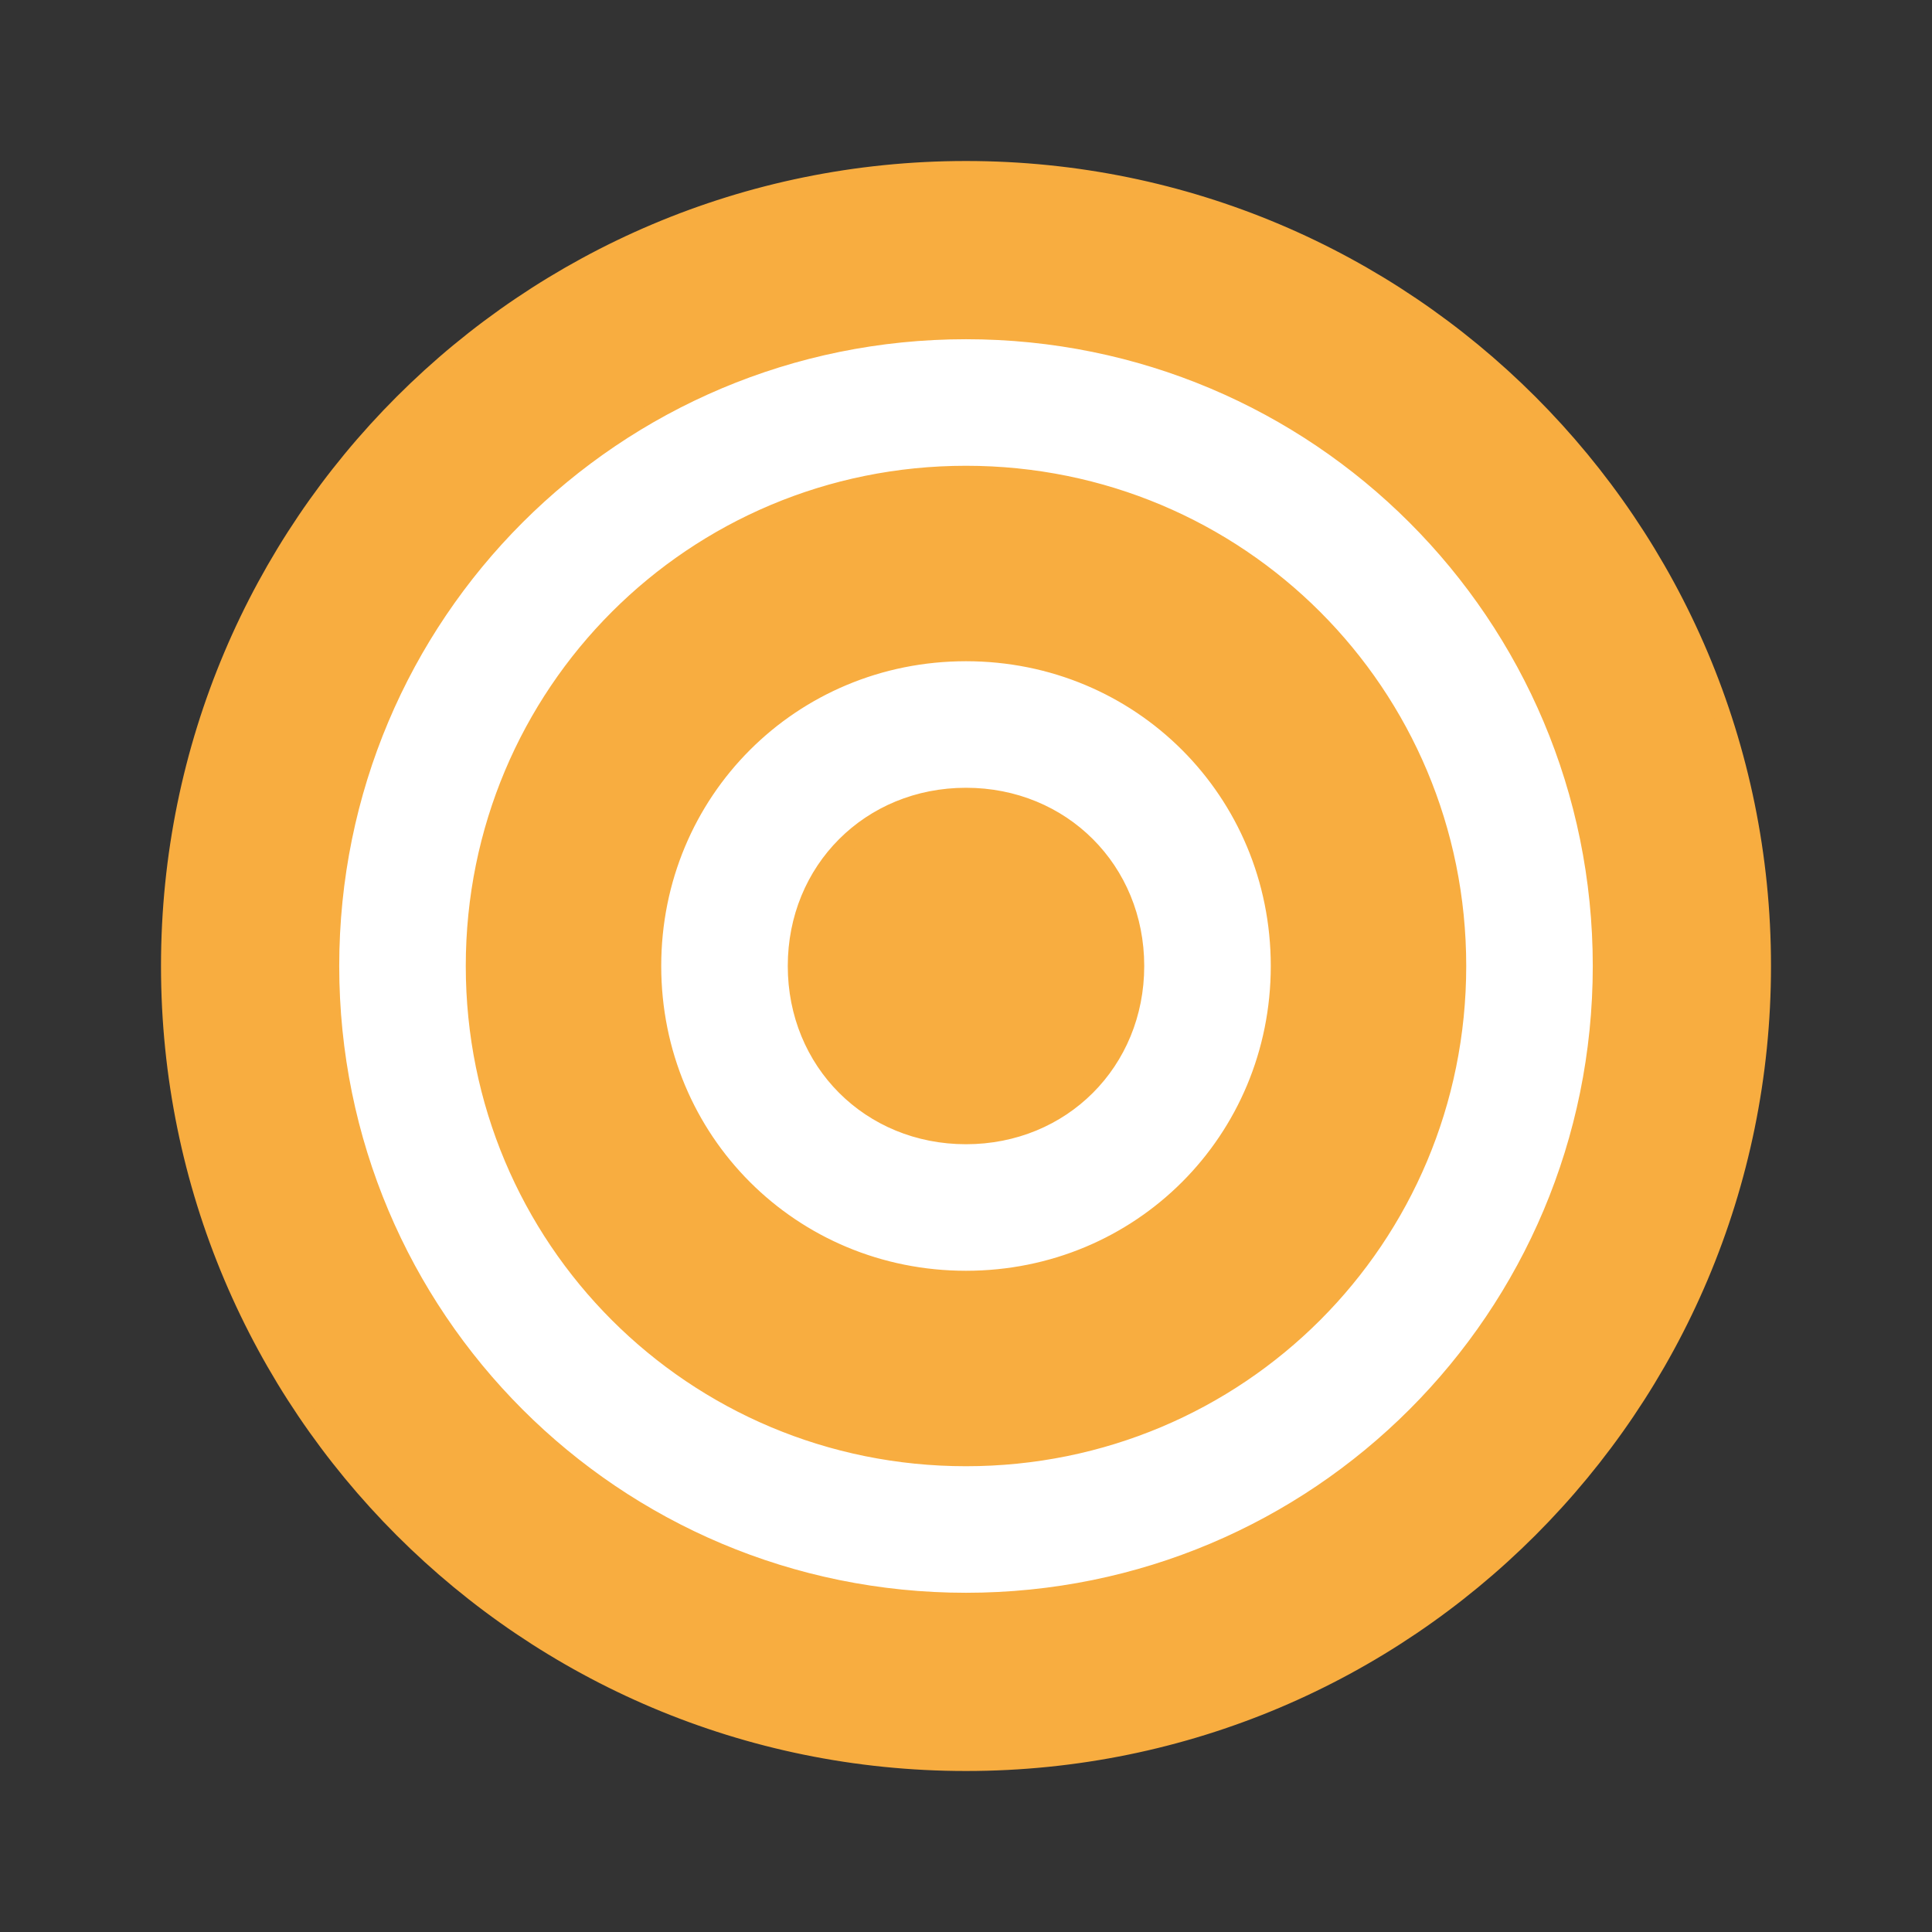 <?xml version="1.0" encoding="utf-8"?>
<svg xmlns="http://www.w3.org/2000/svg" fill="none" viewBox="0 0 24 24" height="24" width="24">
<rect x="0" y="0" width="24" height="24" fill="#333333" stroke="none"/>
<g clip-path="url(#clip0_768_12402)">
<path stroke-width="0.214" stroke="#F8AD40" fill="#F8AD40" d="M2.107 12C2.107 6.533 6.533 2.107 12 2.107C17.467 2.107 21.893 6.533 21.893 12C21.893 17.468 17.467 21.893 12 21.893C6.533 21.893 2.107 17.468 2.107 12Z"/>
<path stroke-width="0.214" stroke="#F8AD40" fill="white" d="M4.107 12C4.107 7.632 7.632 4.107 12 4.107C16.368 4.107 19.893 7.632 19.893 12C19.893 16.368 16.368 19.893 12 19.893C7.632 19.893 4.107 16.368 4.107 12ZM5.893 12C5.893 15.387 8.613 18.107 12 18.107C15.387 18.107 18.107 15.387 18.107 12C18.107 8.613 15.387 5.893 12 5.893C8.613 5.893 5.893 8.613 5.893 12ZM8.107 12C8.107 9.832 9.832 8.107 12 8.107C14.168 8.107 15.893 9.832 15.893 12C15.893 14.168 14.168 15.893 12 15.893C9.832 15.893 8.107 14.168 8.107 12ZM9.893 12C9.893 13.192 10.808 14.107 12 14.107C13.192 14.107 14.107 13.192 14.107 12C14.107 10.808 13.192 9.893 12 9.893C10.808 9.893 9.893 10.808 9.893 12Z"/>
</g>
<defs>
<clipPath id="clip0_768_12402">
<rect fill="white" height="24" width="24"/>
</clipPath>
</defs>
</svg>